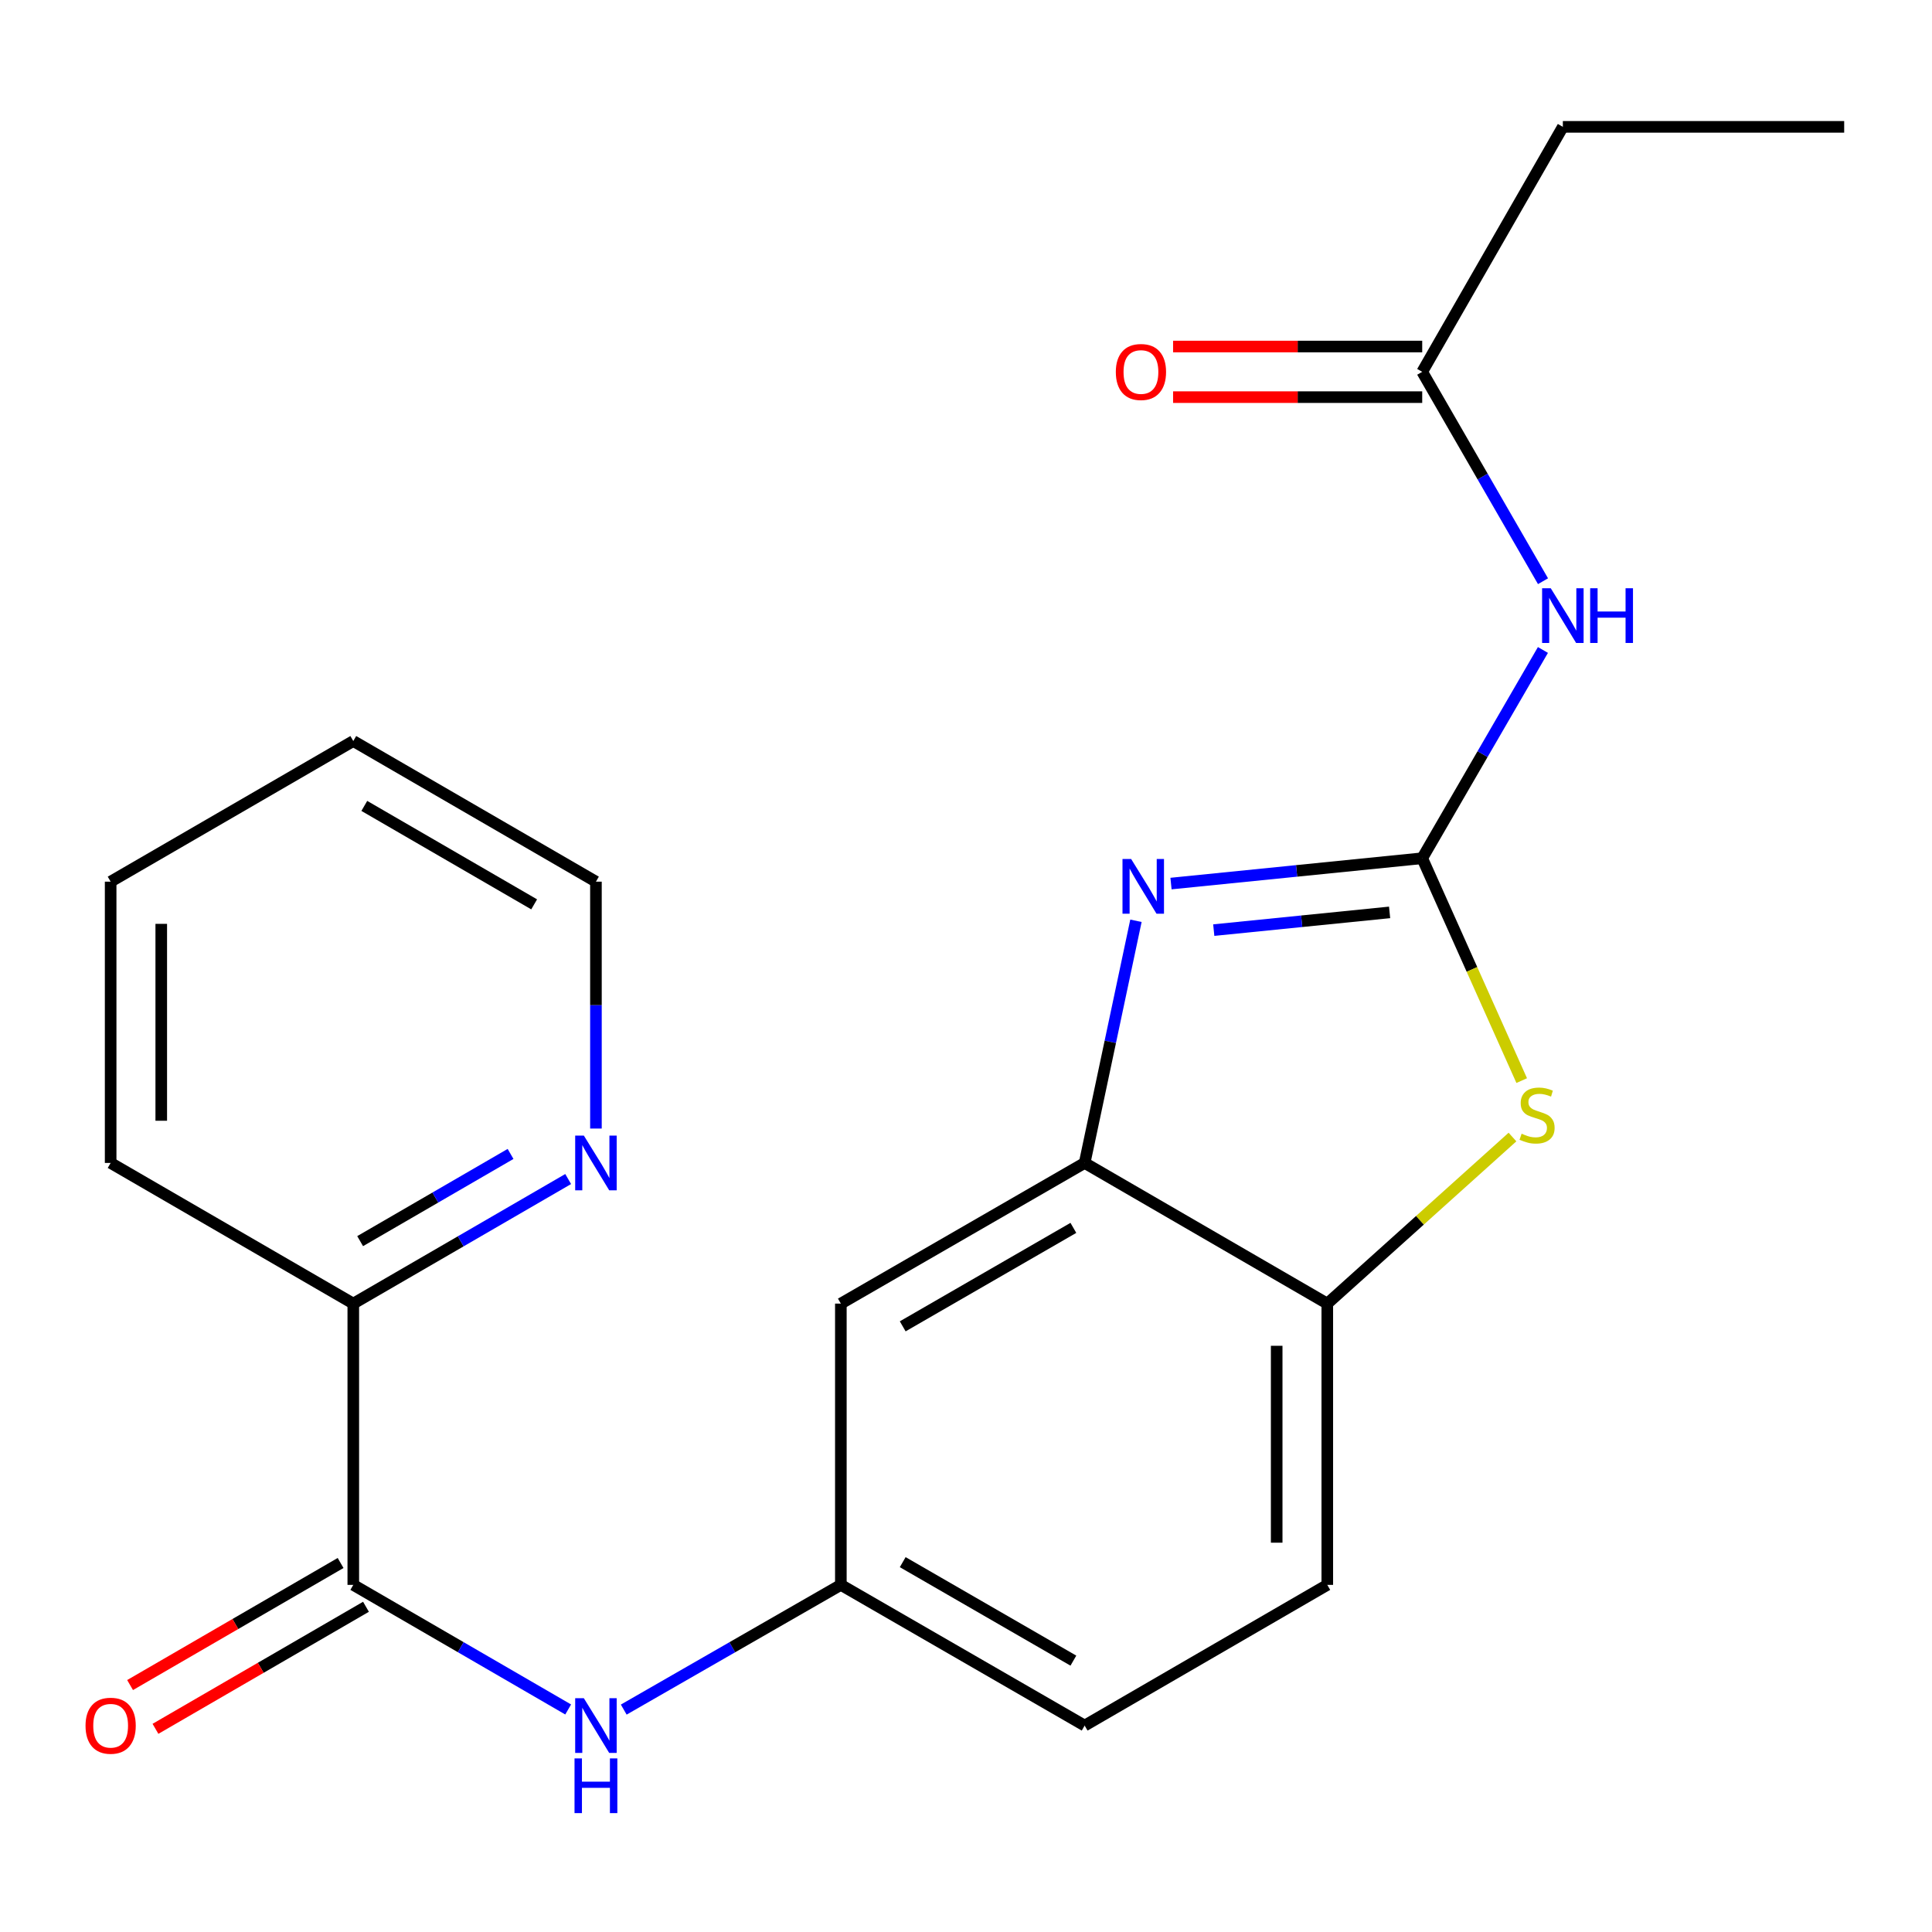 <?xml version='1.0' encoding='iso-8859-1'?>
<svg version='1.1' baseProfile='full'
              xmlns='http://www.w3.org/2000/svg'
                      xmlns:rdkit='http://www.rdkit.org/xml'
                      xmlns:xlink='http://www.w3.org/1999/xlink'
                  xml:space='preserve'
width='1000px' height='1000px' viewBox='0 0 1000 1000'>
<!-- END OF HEADER -->
<rect style='opacity:1.0;fill:#FFFFFF;stroke:none' width='1000' height='1000' x='0' y='0'> </rect>
<path class='bond-0' d='M 736.135,444.225 L 671.122,450.778' style='fill:none;fill-rule:evenodd;stroke:#000000;stroke-width:6px;stroke-linecap:butt;stroke-linejoin:miter;stroke-opacity:1' />
<path class='bond-0' d='M 671.122,450.778 L 606.109,457.33' style='fill:none;fill-rule:evenodd;stroke:#0000FF;stroke-width:6px;stroke-linecap:butt;stroke-linejoin:miter;stroke-opacity:1' />
<path class='bond-0' d='M 719.258,472.254 L 673.749,476.841' style='fill:none;fill-rule:evenodd;stroke:#000000;stroke-width:6px;stroke-linecap:butt;stroke-linejoin:miter;stroke-opacity:1' />
<path class='bond-0' d='M 673.749,476.841 L 628.24,481.428' style='fill:none;fill-rule:evenodd;stroke:#0000FF;stroke-width:6px;stroke-linecap:butt;stroke-linejoin:miter;stroke-opacity:1' />
<path class='bond-1' d='M 736.135,444.225 L 761.886,501.773' style='fill:none;fill-rule:evenodd;stroke:#000000;stroke-width:6px;stroke-linecap:butt;stroke-linejoin:miter;stroke-opacity:1' />
<path class='bond-1' d='M 761.886,501.773 L 787.637,559.32' style='fill:none;fill-rule:evenodd;stroke:#CCCC00;stroke-width:6px;stroke-linecap:butt;stroke-linejoin:miter;stroke-opacity:1' />
<path class='bond-2' d='M 736.135,444.225 L 767.377,390.324' style='fill:none;fill-rule:evenodd;stroke:#000000;stroke-width:6px;stroke-linecap:butt;stroke-linejoin:miter;stroke-opacity:1' />
<path class='bond-2' d='M 767.377,390.324 L 798.618,336.423' style='fill:none;fill-rule:evenodd;stroke:#0000FF;stroke-width:6px;stroke-linecap:butt;stroke-linejoin:miter;stroke-opacity:1' />
<path class='bond-3' d='M 587.966,476.597 L 574.69,539.266' style='fill:none;fill-rule:evenodd;stroke:#0000FF;stroke-width:6px;stroke-linecap:butt;stroke-linejoin:miter;stroke-opacity:1' />
<path class='bond-3' d='M 574.69,539.266 L 561.413,601.935' style='fill:none;fill-rule:evenodd;stroke:#000000;stroke-width:6px;stroke-linecap:butt;stroke-linejoin:miter;stroke-opacity:1' />
<path class='bond-5' d='M 782.853,588.53 L 734.929,631.637' style='fill:none;fill-rule:evenodd;stroke:#CCCC00;stroke-width:6px;stroke-linecap:butt;stroke-linejoin:miter;stroke-opacity:1' />
<path class='bond-5' d='M 734.929,631.637 L 687.005,674.744' style='fill:none;fill-rule:evenodd;stroke:#000000;stroke-width:6px;stroke-linecap:butt;stroke-linejoin:miter;stroke-opacity:1' />
<path class='bond-8' d='M 798.659,300.832 L 767.397,246.646' style='fill:none;fill-rule:evenodd;stroke:#0000FF;stroke-width:6px;stroke-linecap:butt;stroke-linejoin:miter;stroke-opacity:1' />
<path class='bond-8' d='M 767.397,246.646 L 736.135,192.46' style='fill:none;fill-rule:evenodd;stroke:#000000;stroke-width:6px;stroke-linecap:butt;stroke-linejoin:miter;stroke-opacity:1' />
<path class='bond-7' d='M 561.413,601.935 L 435.225,674.744' style='fill:none;fill-rule:evenodd;stroke:#000000;stroke-width:6px;stroke-linecap:butt;stroke-linejoin:miter;stroke-opacity:1' />
<path class='bond-7' d='M 555.576,635.546 L 467.244,686.512' style='fill:none;fill-rule:evenodd;stroke:#000000;stroke-width:6px;stroke-linecap:butt;stroke-linejoin:miter;stroke-opacity:1' />
<path class='bond-22' d='M 561.413,601.935 L 687.005,674.744' style='fill:none;fill-rule:evenodd;stroke:#000000;stroke-width:6px;stroke-linecap:butt;stroke-linejoin:miter;stroke-opacity:1' />
<path class='bond-4' d='M 182.862,820.331 L 238.474,852.576' style='fill:none;fill-rule:evenodd;stroke:#000000;stroke-width:6px;stroke-linecap:butt;stroke-linejoin:miter;stroke-opacity:1' />
<path class='bond-4' d='M 238.474,852.576 L 294.085,884.822' style='fill:none;fill-rule:evenodd;stroke:#0000FF;stroke-width:6px;stroke-linecap:butt;stroke-linejoin:miter;stroke-opacity:1' />
<path class='bond-9' d='M 182.862,820.331 L 182.862,674.744' style='fill:none;fill-rule:evenodd;stroke:#000000;stroke-width:6px;stroke-linecap:butt;stroke-linejoin:miter;stroke-opacity:1' />
<path class='bond-12' d='M 176.292,809 L 121.811,840.591' style='fill:none;fill-rule:evenodd;stroke:#000000;stroke-width:6px;stroke-linecap:butt;stroke-linejoin:miter;stroke-opacity:1' />
<path class='bond-12' d='M 121.811,840.591 L 67.33,872.181' style='fill:none;fill-rule:evenodd;stroke:#FF0000;stroke-width:6px;stroke-linecap:butt;stroke-linejoin:miter;stroke-opacity:1' />
<path class='bond-12' d='M 189.432,831.662 L 134.951,863.252' style='fill:none;fill-rule:evenodd;stroke:#000000;stroke-width:6px;stroke-linecap:butt;stroke-linejoin:miter;stroke-opacity:1' />
<path class='bond-12' d='M 134.951,863.252 L 80.47,894.842' style='fill:none;fill-rule:evenodd;stroke:#FF0000;stroke-width:6px;stroke-linecap:butt;stroke-linejoin:miter;stroke-opacity:1' />
<path class='bond-14' d='M 687.005,674.744 L 687.005,820.331' style='fill:none;fill-rule:evenodd;stroke:#000000;stroke-width:6px;stroke-linecap:butt;stroke-linejoin:miter;stroke-opacity:1' />
<path class='bond-14' d='M 660.809,696.582 L 660.809,798.493' style='fill:none;fill-rule:evenodd;stroke:#000000;stroke-width:6px;stroke-linecap:butt;stroke-linejoin:miter;stroke-opacity:1' />
<path class='bond-6' d='M 322.849,884.885 L 379.037,852.608' style='fill:none;fill-rule:evenodd;stroke:#0000FF;stroke-width:6px;stroke-linecap:butt;stroke-linejoin:miter;stroke-opacity:1' />
<path class='bond-6' d='M 379.037,852.608 L 435.225,820.331' style='fill:none;fill-rule:evenodd;stroke:#000000;stroke-width:6px;stroke-linecap:butt;stroke-linejoin:miter;stroke-opacity:1' />
<path class='bond-10' d='M 435.225,674.744 L 435.225,820.331' style='fill:none;fill-rule:evenodd;stroke:#000000;stroke-width:6px;stroke-linecap:butt;stroke-linejoin:miter;stroke-opacity:1' />
<path class='bond-13' d='M 736.135,179.362 L 671.661,179.362' style='fill:none;fill-rule:evenodd;stroke:#000000;stroke-width:6px;stroke-linecap:butt;stroke-linejoin:miter;stroke-opacity:1' />
<path class='bond-13' d='M 671.661,179.362 L 607.188,179.362' style='fill:none;fill-rule:evenodd;stroke:#FF0000;stroke-width:6px;stroke-linecap:butt;stroke-linejoin:miter;stroke-opacity:1' />
<path class='bond-13' d='M 736.135,205.558 L 671.661,205.558' style='fill:none;fill-rule:evenodd;stroke:#000000;stroke-width:6px;stroke-linecap:butt;stroke-linejoin:miter;stroke-opacity:1' />
<path class='bond-13' d='M 671.661,205.558 L 607.188,205.558' style='fill:none;fill-rule:evenodd;stroke:#FF0000;stroke-width:6px;stroke-linecap:butt;stroke-linejoin:miter;stroke-opacity:1' />
<path class='bond-16' d='M 736.135,192.46 L 808.929,65.66' style='fill:none;fill-rule:evenodd;stroke:#000000;stroke-width:6px;stroke-linecap:butt;stroke-linejoin:miter;stroke-opacity:1' />
<path class='bond-11' d='M 182.862,674.744 L 238.474,642.505' style='fill:none;fill-rule:evenodd;stroke:#000000;stroke-width:6px;stroke-linecap:butt;stroke-linejoin:miter;stroke-opacity:1' />
<path class='bond-11' d='M 238.474,642.505 L 294.085,610.266' style='fill:none;fill-rule:evenodd;stroke:#0000FF;stroke-width:6px;stroke-linecap:butt;stroke-linejoin:miter;stroke-opacity:1' />
<path class='bond-11' d='M 186.408,642.409 L 225.336,619.842' style='fill:none;fill-rule:evenodd;stroke:#000000;stroke-width:6px;stroke-linecap:butt;stroke-linejoin:miter;stroke-opacity:1' />
<path class='bond-11' d='M 225.336,619.842 L 264.264,597.275' style='fill:none;fill-rule:evenodd;stroke:#0000FF;stroke-width:6px;stroke-linecap:butt;stroke-linejoin:miter;stroke-opacity:1' />
<path class='bond-18' d='M 182.862,674.744 L 57.271,601.935' style='fill:none;fill-rule:evenodd;stroke:#000000;stroke-width:6px;stroke-linecap:butt;stroke-linejoin:miter;stroke-opacity:1' />
<path class='bond-23' d='M 435.225,820.331 L 561.413,893.154' style='fill:none;fill-rule:evenodd;stroke:#000000;stroke-width:6px;stroke-linecap:butt;stroke-linejoin:miter;stroke-opacity:1' />
<path class='bond-23' d='M 467.246,808.566 L 555.578,859.542' style='fill:none;fill-rule:evenodd;stroke:#000000;stroke-width:6px;stroke-linecap:butt;stroke-linejoin:miter;stroke-opacity:1' />
<path class='bond-17' d='M 308.454,584.136 L 308.454,520.242' style='fill:none;fill-rule:evenodd;stroke:#0000FF;stroke-width:6px;stroke-linecap:butt;stroke-linejoin:miter;stroke-opacity:1' />
<path class='bond-17' d='M 308.454,520.242 L 308.454,456.348' style='fill:none;fill-rule:evenodd;stroke:#000000;stroke-width:6px;stroke-linecap:butt;stroke-linejoin:miter;stroke-opacity:1' />
<path class='bond-15' d='M 687.005,820.331 L 561.413,893.154' style='fill:none;fill-rule:evenodd;stroke:#000000;stroke-width:6px;stroke-linecap:butt;stroke-linejoin:miter;stroke-opacity:1' />
<path class='bond-19' d='M 808.929,65.66 L 954.545,65.66' style='fill:none;fill-rule:evenodd;stroke:#000000;stroke-width:6px;stroke-linecap:butt;stroke-linejoin:miter;stroke-opacity:1' />
<path class='bond-24' d='M 308.454,456.348 L 182.862,383.554' style='fill:none;fill-rule:evenodd;stroke:#000000;stroke-width:6px;stroke-linecap:butt;stroke-linejoin:miter;stroke-opacity:1' />
<path class='bond-24' d='M 276.479,468.093 L 188.565,417.137' style='fill:none;fill-rule:evenodd;stroke:#000000;stroke-width:6px;stroke-linecap:butt;stroke-linejoin:miter;stroke-opacity:1' />
<path class='bond-21' d='M 57.271,601.935 L 57.271,456.348' style='fill:none;fill-rule:evenodd;stroke:#000000;stroke-width:6px;stroke-linecap:butt;stroke-linejoin:miter;stroke-opacity:1' />
<path class='bond-21' d='M 83.466,580.097 L 83.466,478.186' style='fill:none;fill-rule:evenodd;stroke:#000000;stroke-width:6px;stroke-linecap:butt;stroke-linejoin:miter;stroke-opacity:1' />
<path class='bond-20' d='M 182.862,383.554 L 57.271,456.348' style='fill:none;fill-rule:evenodd;stroke:#000000;stroke-width:6px;stroke-linecap:butt;stroke-linejoin:miter;stroke-opacity:1' />
<path  class='atom-1' d='M 585.481 444.618
L 594.761 459.618
Q 595.681 461.098, 597.161 463.778
Q 598.641 466.458, 598.721 466.618
L 598.721 444.618
L 602.481 444.618
L 602.481 472.938
L 598.601 472.938
L 588.641 456.538
Q 587.481 454.618, 586.241 452.418
Q 585.041 450.218, 584.681 449.538
L 584.681 472.938
L 581.001 472.938
L 581.001 444.618
L 585.481 444.618
' fill='#0000FF'/>
<path  class='atom-2' d='M 787.584 586.799
Q 787.904 586.919, 789.224 587.479
Q 790.544 588.039, 791.984 588.399
Q 793.464 588.719, 794.904 588.719
Q 797.584 588.719, 799.144 587.439
Q 800.704 586.119, 800.704 583.839
Q 800.704 582.279, 799.904 581.319
Q 799.144 580.359, 797.944 579.839
Q 796.744 579.319, 794.744 578.719
Q 792.224 577.959, 790.704 577.239
Q 789.224 576.519, 788.144 574.999
Q 787.104 573.479, 787.104 570.919
Q 787.104 567.359, 789.504 565.159
Q 791.944 562.959, 796.744 562.959
Q 800.024 562.959, 803.744 564.519
L 802.824 567.599
Q 799.424 566.199, 796.864 566.199
Q 794.104 566.199, 792.584 567.359
Q 791.064 568.479, 791.104 570.439
Q 791.104 571.959, 791.864 572.879
Q 792.664 573.799, 793.784 574.319
Q 794.944 574.839, 796.864 575.439
Q 799.424 576.239, 800.944 577.039
Q 802.464 577.839, 803.544 579.479
Q 804.664 581.079, 804.664 583.839
Q 804.664 587.759, 802.024 589.879
Q 799.424 591.959, 795.064 591.959
Q 792.544 591.959, 790.624 591.399
Q 788.744 590.879, 786.504 589.959
L 787.584 586.799
' fill='#CCCC00'/>
<path  class='atom-3' d='M 802.669 304.474
L 811.949 319.474
Q 812.869 320.954, 814.349 323.634
Q 815.829 326.314, 815.909 326.474
L 815.909 304.474
L 819.669 304.474
L 819.669 332.794
L 815.789 332.794
L 805.829 316.394
Q 804.669 314.474, 803.429 312.274
Q 802.229 310.074, 801.869 309.394
L 801.869 332.794
L 798.189 332.794
L 798.189 304.474
L 802.669 304.474
' fill='#0000FF'/>
<path  class='atom-3' d='M 823.069 304.474
L 826.909 304.474
L 826.909 316.514
L 841.389 316.514
L 841.389 304.474
L 845.229 304.474
L 845.229 332.794
L 841.389 332.794
L 841.389 319.714
L 826.909 319.714
L 826.909 332.794
L 823.069 332.794
L 823.069 304.474
' fill='#0000FF'/>
<path  class='atom-7' d='M 302.194 878.994
L 311.474 893.994
Q 312.394 895.474, 313.874 898.154
Q 315.354 900.834, 315.434 900.994
L 315.434 878.994
L 319.194 878.994
L 319.194 907.314
L 315.314 907.314
L 305.354 890.914
Q 304.194 888.994, 302.954 886.794
Q 301.754 884.594, 301.394 883.914
L 301.394 907.314
L 297.714 907.314
L 297.714 878.994
L 302.194 878.994
' fill='#0000FF'/>
<path  class='atom-7' d='M 297.374 910.146
L 301.214 910.146
L 301.214 922.186
L 315.694 922.186
L 315.694 910.146
L 319.534 910.146
L 319.534 938.466
L 315.694 938.466
L 315.694 925.386
L 301.214 925.386
L 301.214 938.466
L 297.374 938.466
L 297.374 910.146
' fill='#0000FF'/>
<path  class='atom-12' d='M 302.194 587.775
L 311.474 602.775
Q 312.394 604.255, 313.874 606.935
Q 315.354 609.615, 315.434 609.775
L 315.434 587.775
L 319.194 587.775
L 319.194 616.095
L 315.314 616.095
L 305.354 599.695
Q 304.194 597.775, 302.954 595.575
Q 301.754 593.375, 301.394 592.695
L 301.394 616.095
L 297.714 616.095
L 297.714 587.775
L 302.194 587.775
' fill='#0000FF'/>
<path  class='atom-13' d='M 44.271 893.234
Q 44.271 886.434, 47.631 882.634
Q 50.991 878.834, 57.271 878.834
Q 63.551 878.834, 66.911 882.634
Q 70.271 886.434, 70.271 893.234
Q 70.271 900.114, 66.871 904.034
Q 63.471 907.914, 57.271 907.914
Q 51.031 907.914, 47.631 904.034
Q 44.271 900.154, 44.271 893.234
M 57.271 904.714
Q 61.591 904.714, 63.911 901.834
Q 66.271 898.914, 66.271 893.234
Q 66.271 887.674, 63.911 884.874
Q 61.591 882.034, 57.271 882.034
Q 52.951 882.034, 50.591 884.834
Q 48.271 887.634, 48.271 893.234
Q 48.271 898.954, 50.591 901.834
Q 52.951 904.714, 57.271 904.714
' fill='#FF0000'/>
<path  class='atom-14' d='M 577.548 192.54
Q 577.548 185.74, 580.908 181.94
Q 584.268 178.14, 590.548 178.14
Q 596.828 178.14, 600.188 181.94
Q 603.548 185.74, 603.548 192.54
Q 603.548 199.42, 600.148 203.34
Q 596.748 207.22, 590.548 207.22
Q 584.308 207.22, 580.908 203.34
Q 577.548 199.46, 577.548 192.54
M 590.548 204.02
Q 594.868 204.02, 597.188 201.14
Q 599.548 198.22, 599.548 192.54
Q 599.548 186.98, 597.188 184.18
Q 594.868 181.34, 590.548 181.34
Q 586.228 181.34, 583.868 184.14
Q 581.548 186.94, 581.548 192.54
Q 581.548 198.26, 583.868 201.14
Q 586.228 204.02, 590.548 204.02
' fill='#FF0000'/>
</svg>
